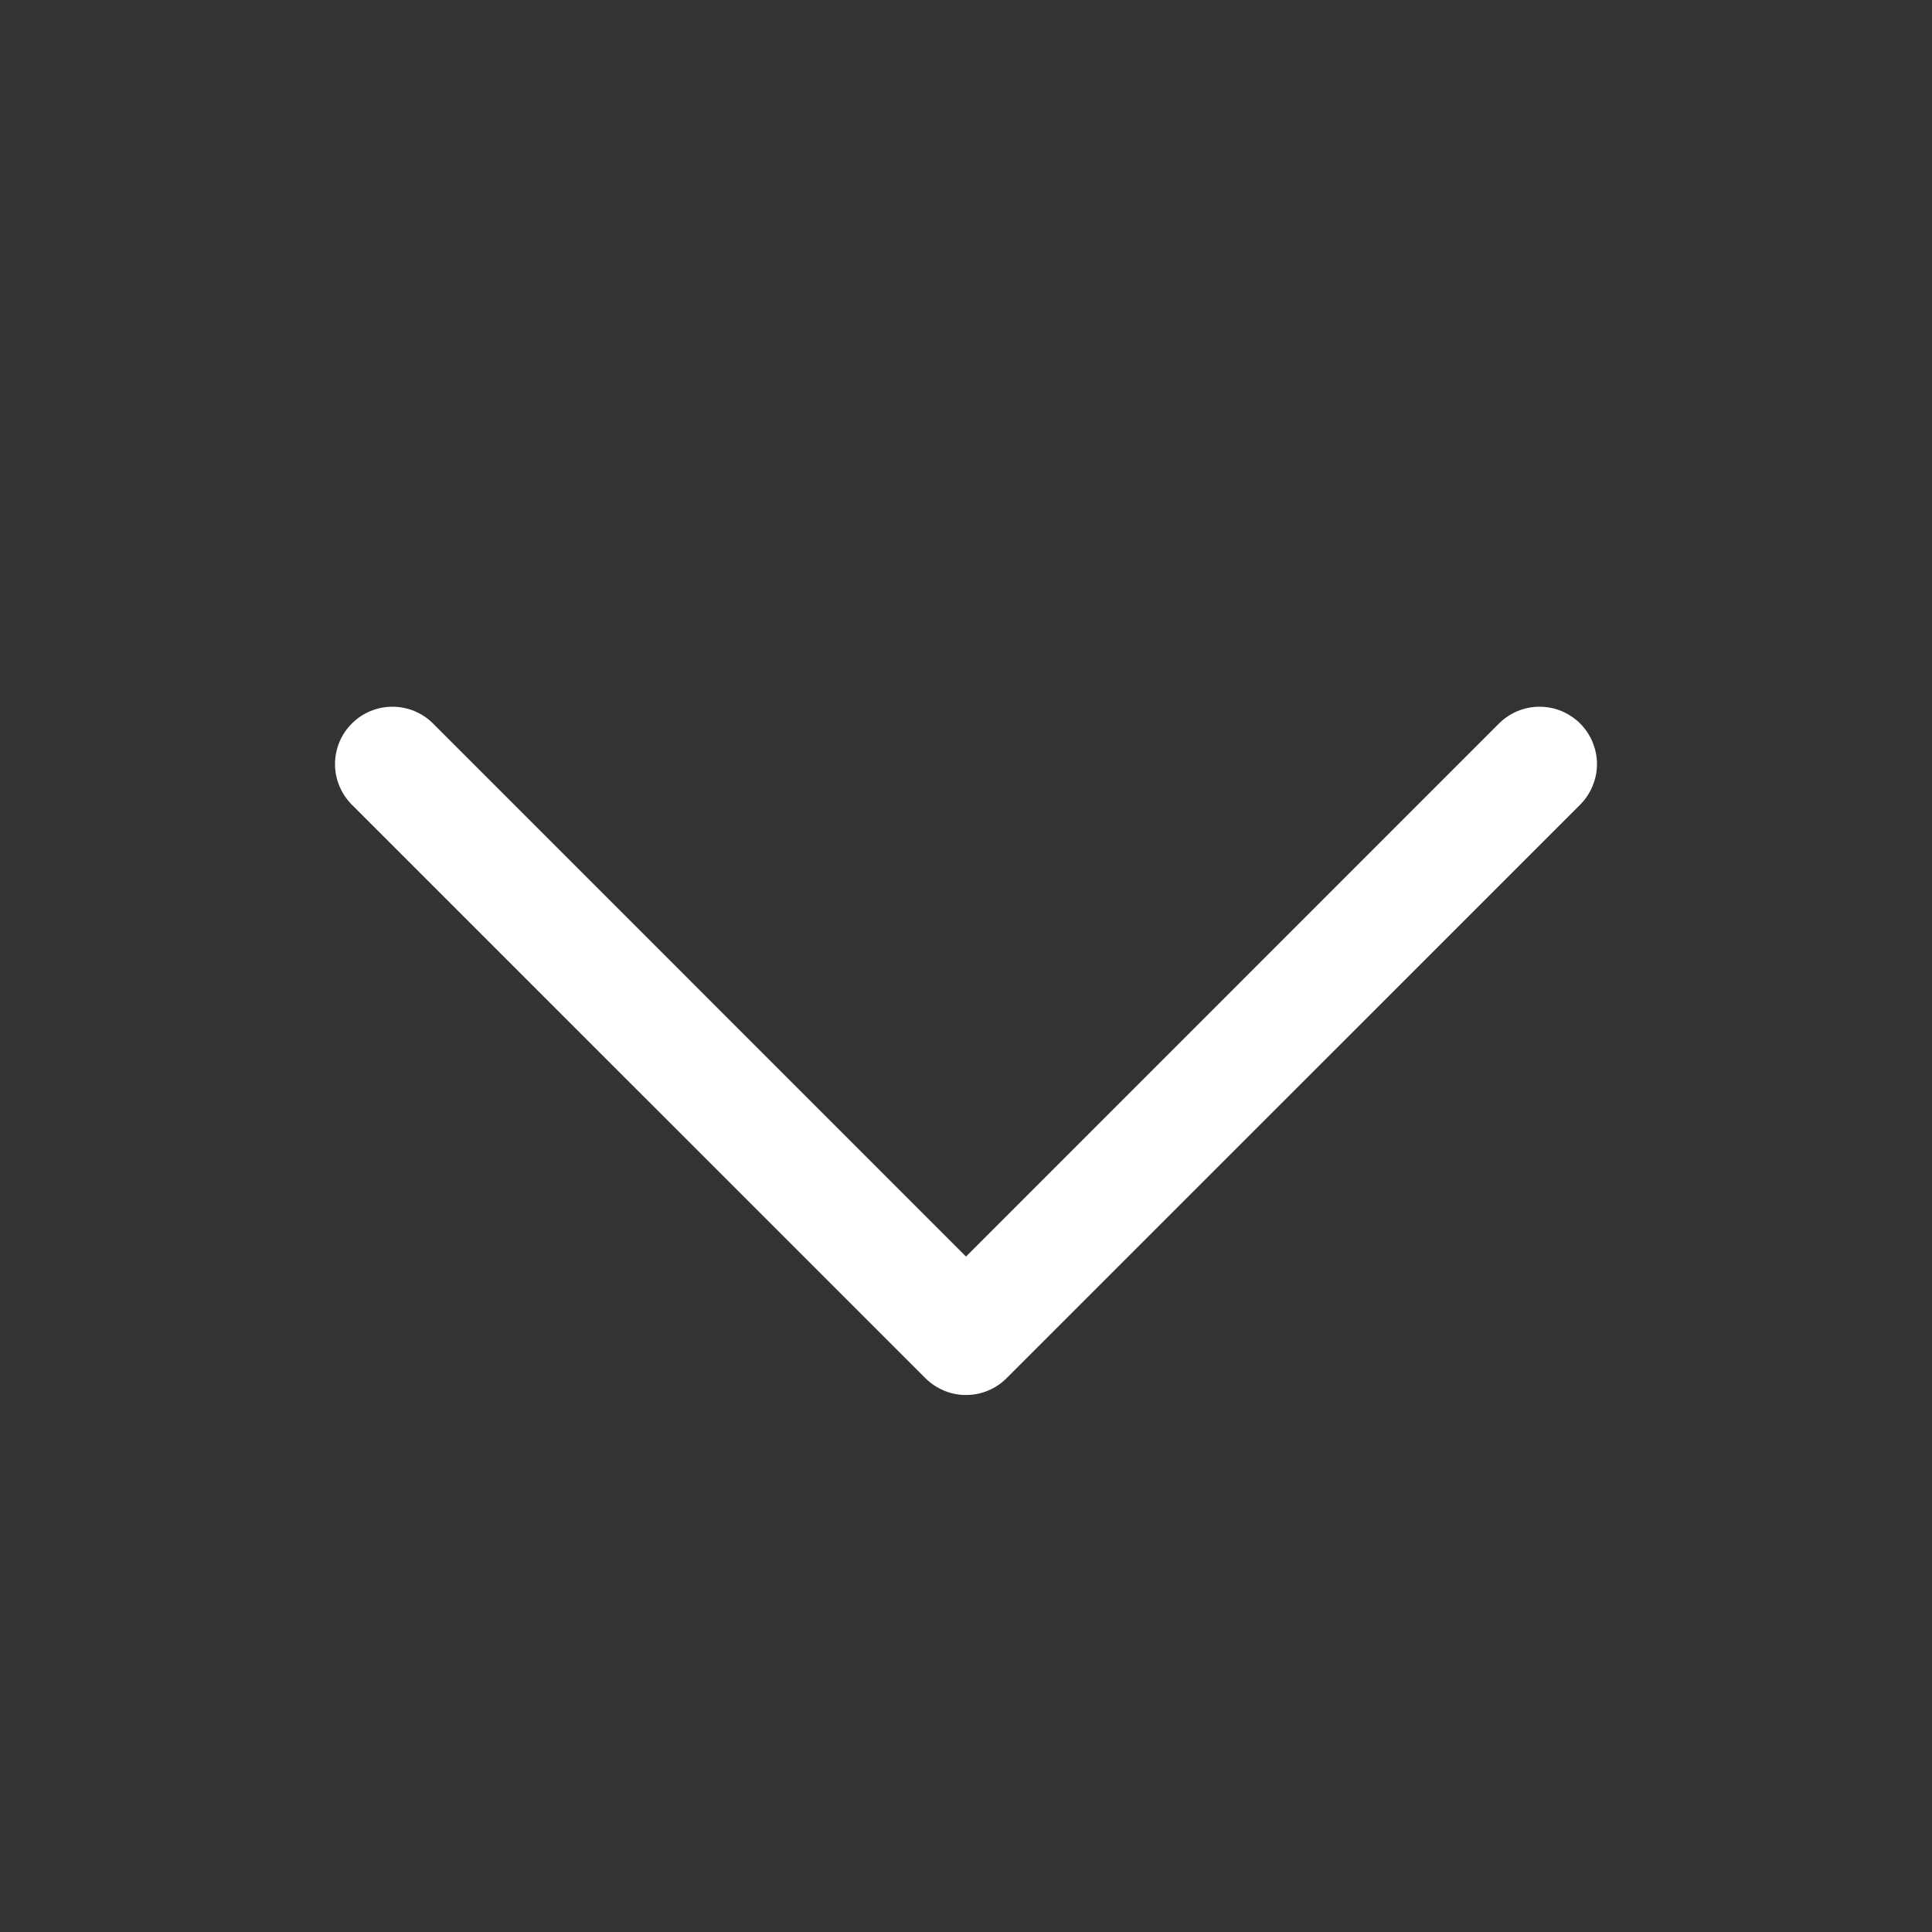 <svg width="20" height="20" viewBox="0 0 20 20" fill="none" xmlns="http://www.w3.org/2000/svg">
<rect x="0" y="0" width="20" height="20" fill="#333333" stroke="none"/>
<g id="CaretDown">
<path id="Vector" d="M16.358 8.33L10.42 14.267C10.365 14.322 10.3 14.366 10.227 14.396C10.155 14.426 10.078 14.441 10 14.441C9.922 14.441 9.845 14.426 9.773 14.396C9.701 14.366 9.635 14.322 9.58 14.267L3.642 8.33C3.531 8.218 3.468 8.067 3.468 7.91C3.468 7.752 3.531 7.601 3.642 7.49C3.754 7.378 3.905 7.316 4.063 7.316C4.22 7.316 4.371 7.378 4.483 7.49L10 13.008L15.517 7.49C15.573 7.435 15.638 7.391 15.71 7.361C15.782 7.331 15.86 7.316 15.938 7.316C16.015 7.316 16.093 7.331 16.165 7.361C16.237 7.391 16.302 7.435 16.358 7.49C16.413 7.545 16.456 7.61 16.486 7.682C16.516 7.754 16.532 7.832 16.532 7.91C16.532 7.988 16.516 8.065 16.486 8.137C16.456 8.209 16.413 8.275 16.358 8.33Z" fill="white"/>
</g>
</svg>
